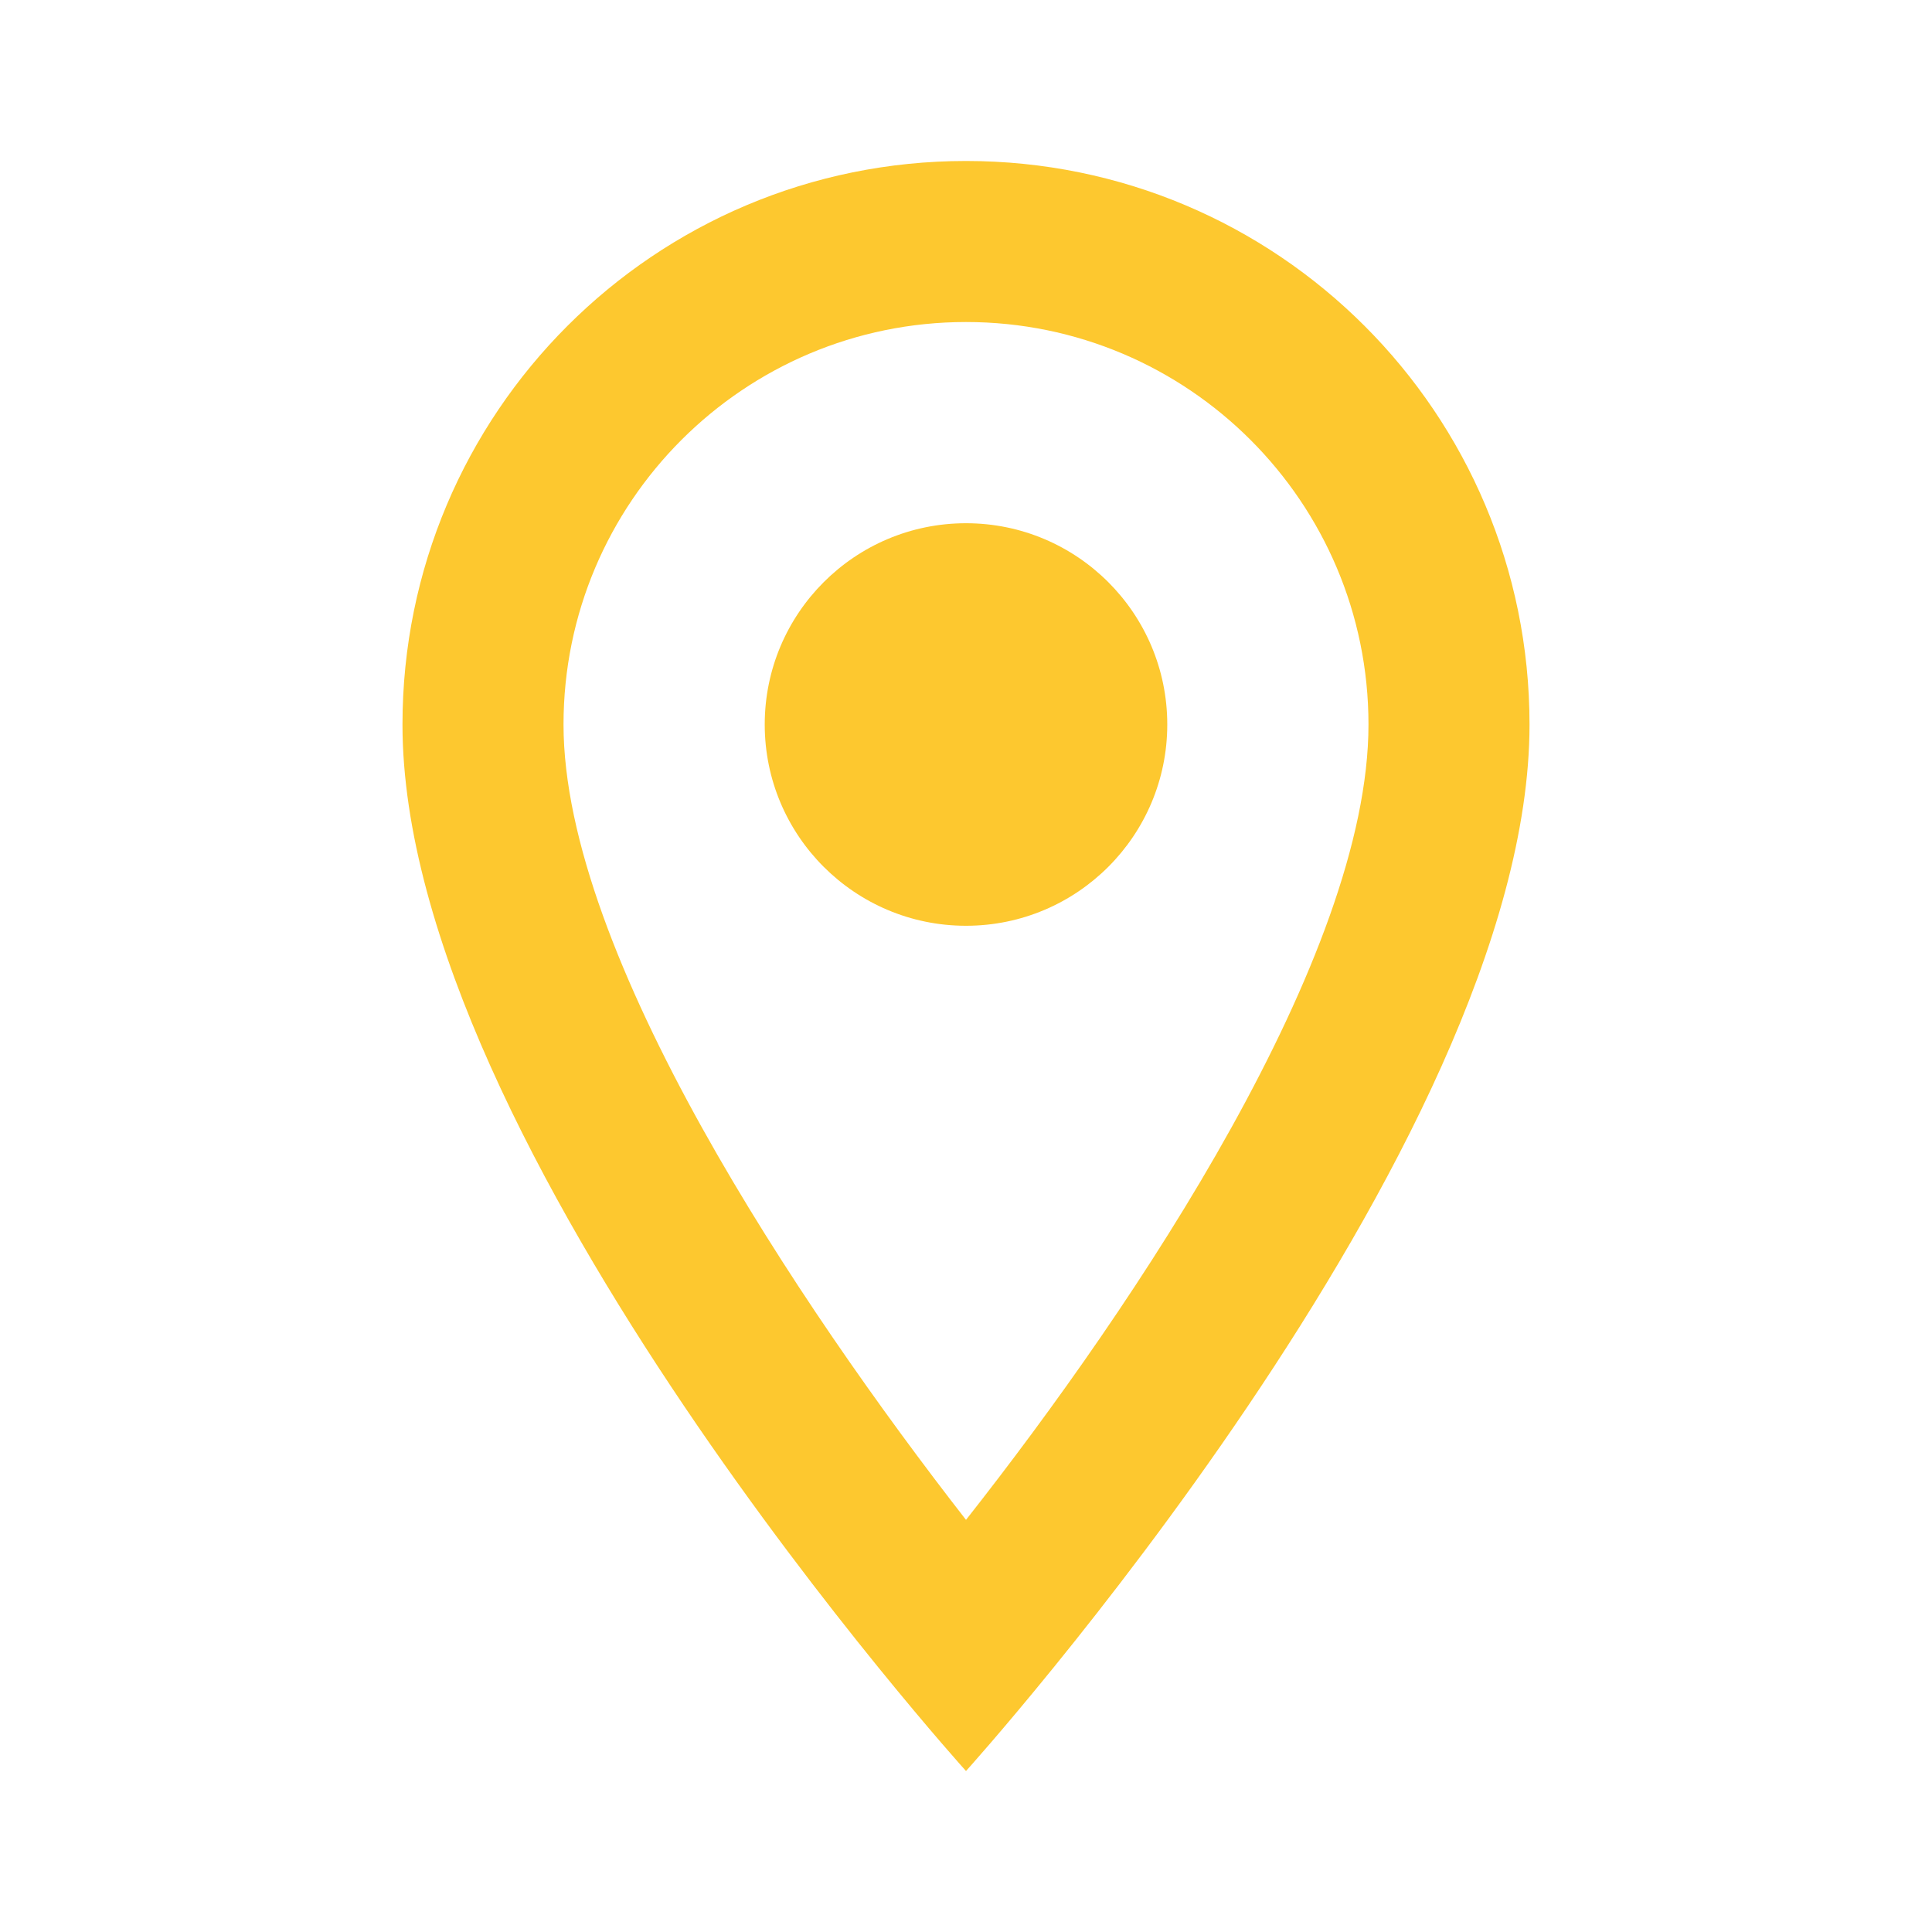 <svg width="34" height="34" viewBox="0 0 34 34" fill="none" xmlns="http://www.w3.org/2000/svg">
<path d="M17 2.833C11.517 2.833 7.083 7.268 7.083 12.75C7.083 20.188 17 31.167 17 31.167C17 31.167 26.917 20.188 26.917 12.75C26.917 7.268 22.482 2.833 17 2.833ZM9.917 12.75C9.917 8.84 13.09 5.667 17 5.667C20.91 5.667 24.083 8.84 24.083 12.75C24.083 16.83 20.003 22.936 17 26.747C14.053 22.964 9.917 16.788 9.917 12.75Z" fill="#FDC82F"/>
<path d="M17 16.292C18.956 16.292 20.542 14.706 20.542 12.75C20.542 10.794 18.956 9.208 17 9.208C15.044 9.208 13.458 10.794 13.458 12.75C13.458 14.706 15.044 16.292 17 16.292Z" fill="#FDC82F"/>
</svg>
